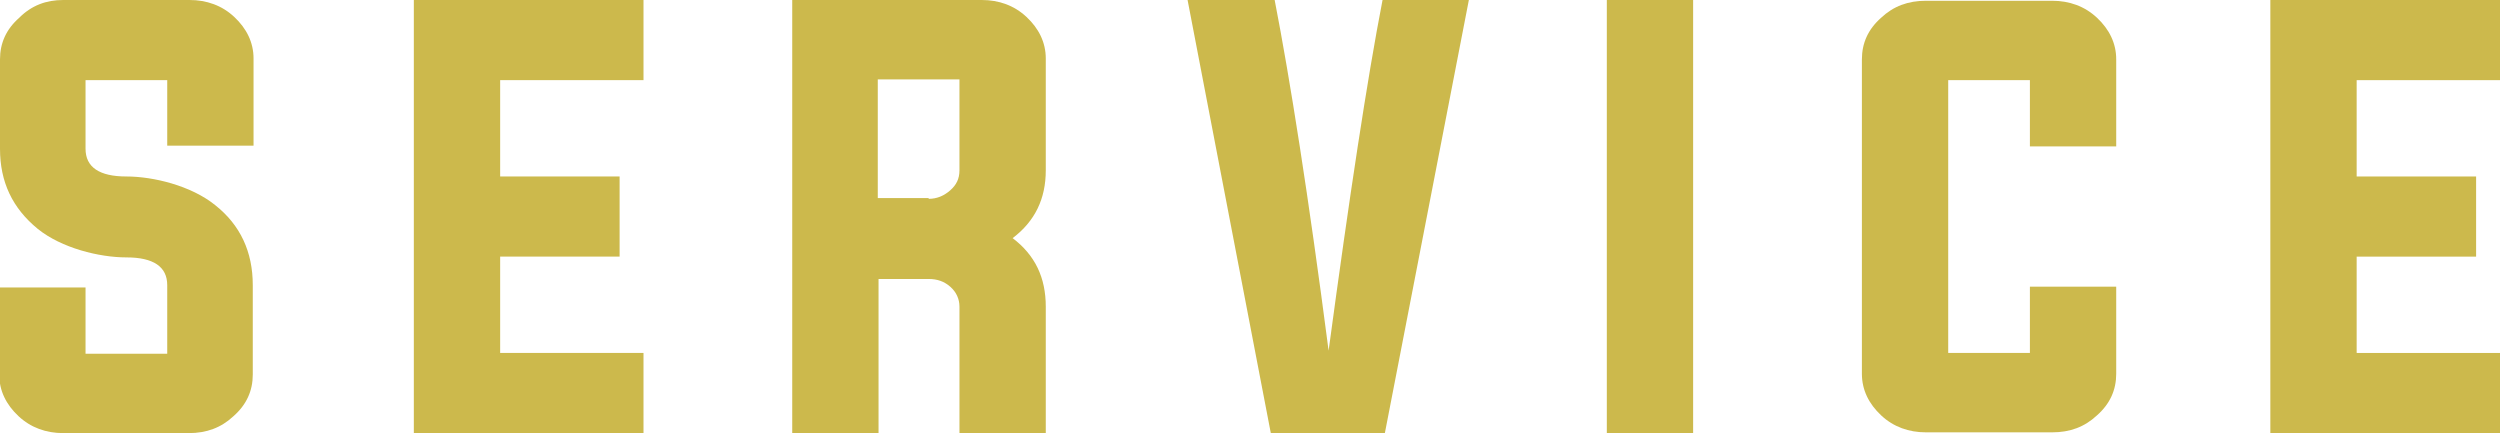 <?xml version="1.0" encoding="UTF-8"?><svg id="_レイヤー_2" xmlns="http://www.w3.org/2000/svg" width="324.4" height="56.2" viewBox="0 0 324.4 56.2"><defs><style>.cls-1{opacity:.8;}.cls-2{fill:#bfa81f;stroke-width:0px;}</style></defs><g id="design"><g class="cls-1"><path class="cls-2" d="M21.7,10.4h-10.6v8.9c0,2.4,1.8,3.6,5.3,3.6s8.4,1.2,11.5,3.7c3.3,2.6,4.9,6.1,4.9,10.4v11.6c0,2.1-.8,3.9-2.5,5.4-1.6,1.5-3.5,2.2-5.8,2.2H8.2c-2.2,0-4.2-.7-5.8-2.2-1.6-1.5-2.5-3.3-2.5-5.4v-11.3h11.2v8.6h10.6v-8.9c0-2.4-1.8-3.6-5.3-3.6s-8.4-1.2-11.5-3.7C1.6,27,0,23.6,0,19.3V7.7c0-2.1.8-3.9,2.5-5.4C4.1.7,6,0,8.2,0h16.4c2.2,0,4.2.7,5.8,2.2,1.6,1.5,2.5,3.3,2.5,5.4v11.3h-11.2v-8.6Z"/><path class="cls-2" d="M64.9,45.8h18.6v10.4h-29.8V0h29.8v10.4h-18.6v12.5h15.5v10.4h-15.5v12.5Z"/><path class="cls-2" d="M114,36.2v20h-11.2V0h24.6c2.2,0,4.2.7,5.8,2.2,1.6,1.5,2.5,3.3,2.5,5.4v14.5c0,3.7-1.4,6.6-4.3,8.8,2.9,2.2,4.3,5.1,4.3,8.9v16.4h-11.2v-16.4c0-1-.4-1.9-1.2-2.6-.8-.7-1.7-1-2.8-1h-6.6ZM120.5,25.8c1.1,0,2-.4,2.8-1.1.8-.7,1.2-1.5,1.2-2.6v-11.8h-10.6v15.4h6.6Z"/><path class="cls-2" d="M179.3,0h11.3l-10.9,56.2h-14.8L154.1,0h11.3c2,10.3,4.4,25.5,7,45.5,2.7-20,5-35.2,7-45.5Z"/><path class="cls-2" d="M208.5,56.2V0h11.2v56.2h-11.2Z"/><path class="cls-2" d="M263.4,10.4h-10.6v35.4h10.6v-8.6h11.2v11.3c0,2.1-.8,3.9-2.5,5.4-1.6,1.5-3.5,2.2-5.8,2.2h-16.4c-2.2,0-4.2-.7-5.8-2.2-1.6-1.5-2.5-3.3-2.5-5.4V7.7c0-2.1.8-3.9,2.5-5.4,1.6-1.5,3.5-2.2,5.8-2.2h16.4c2.2,0,4.2.7,5.8,2.2,1.6,1.5,2.5,3.3,2.5,5.4v11.3h-11.2v-8.6Z"/><path class="cls-2" d="M305.8,45.8h18.6v10.4h-29.8V0h29.8v10.4h-18.6v12.5h15.5v10.4h-15.5v12.5Z"/></g></g></svg>
